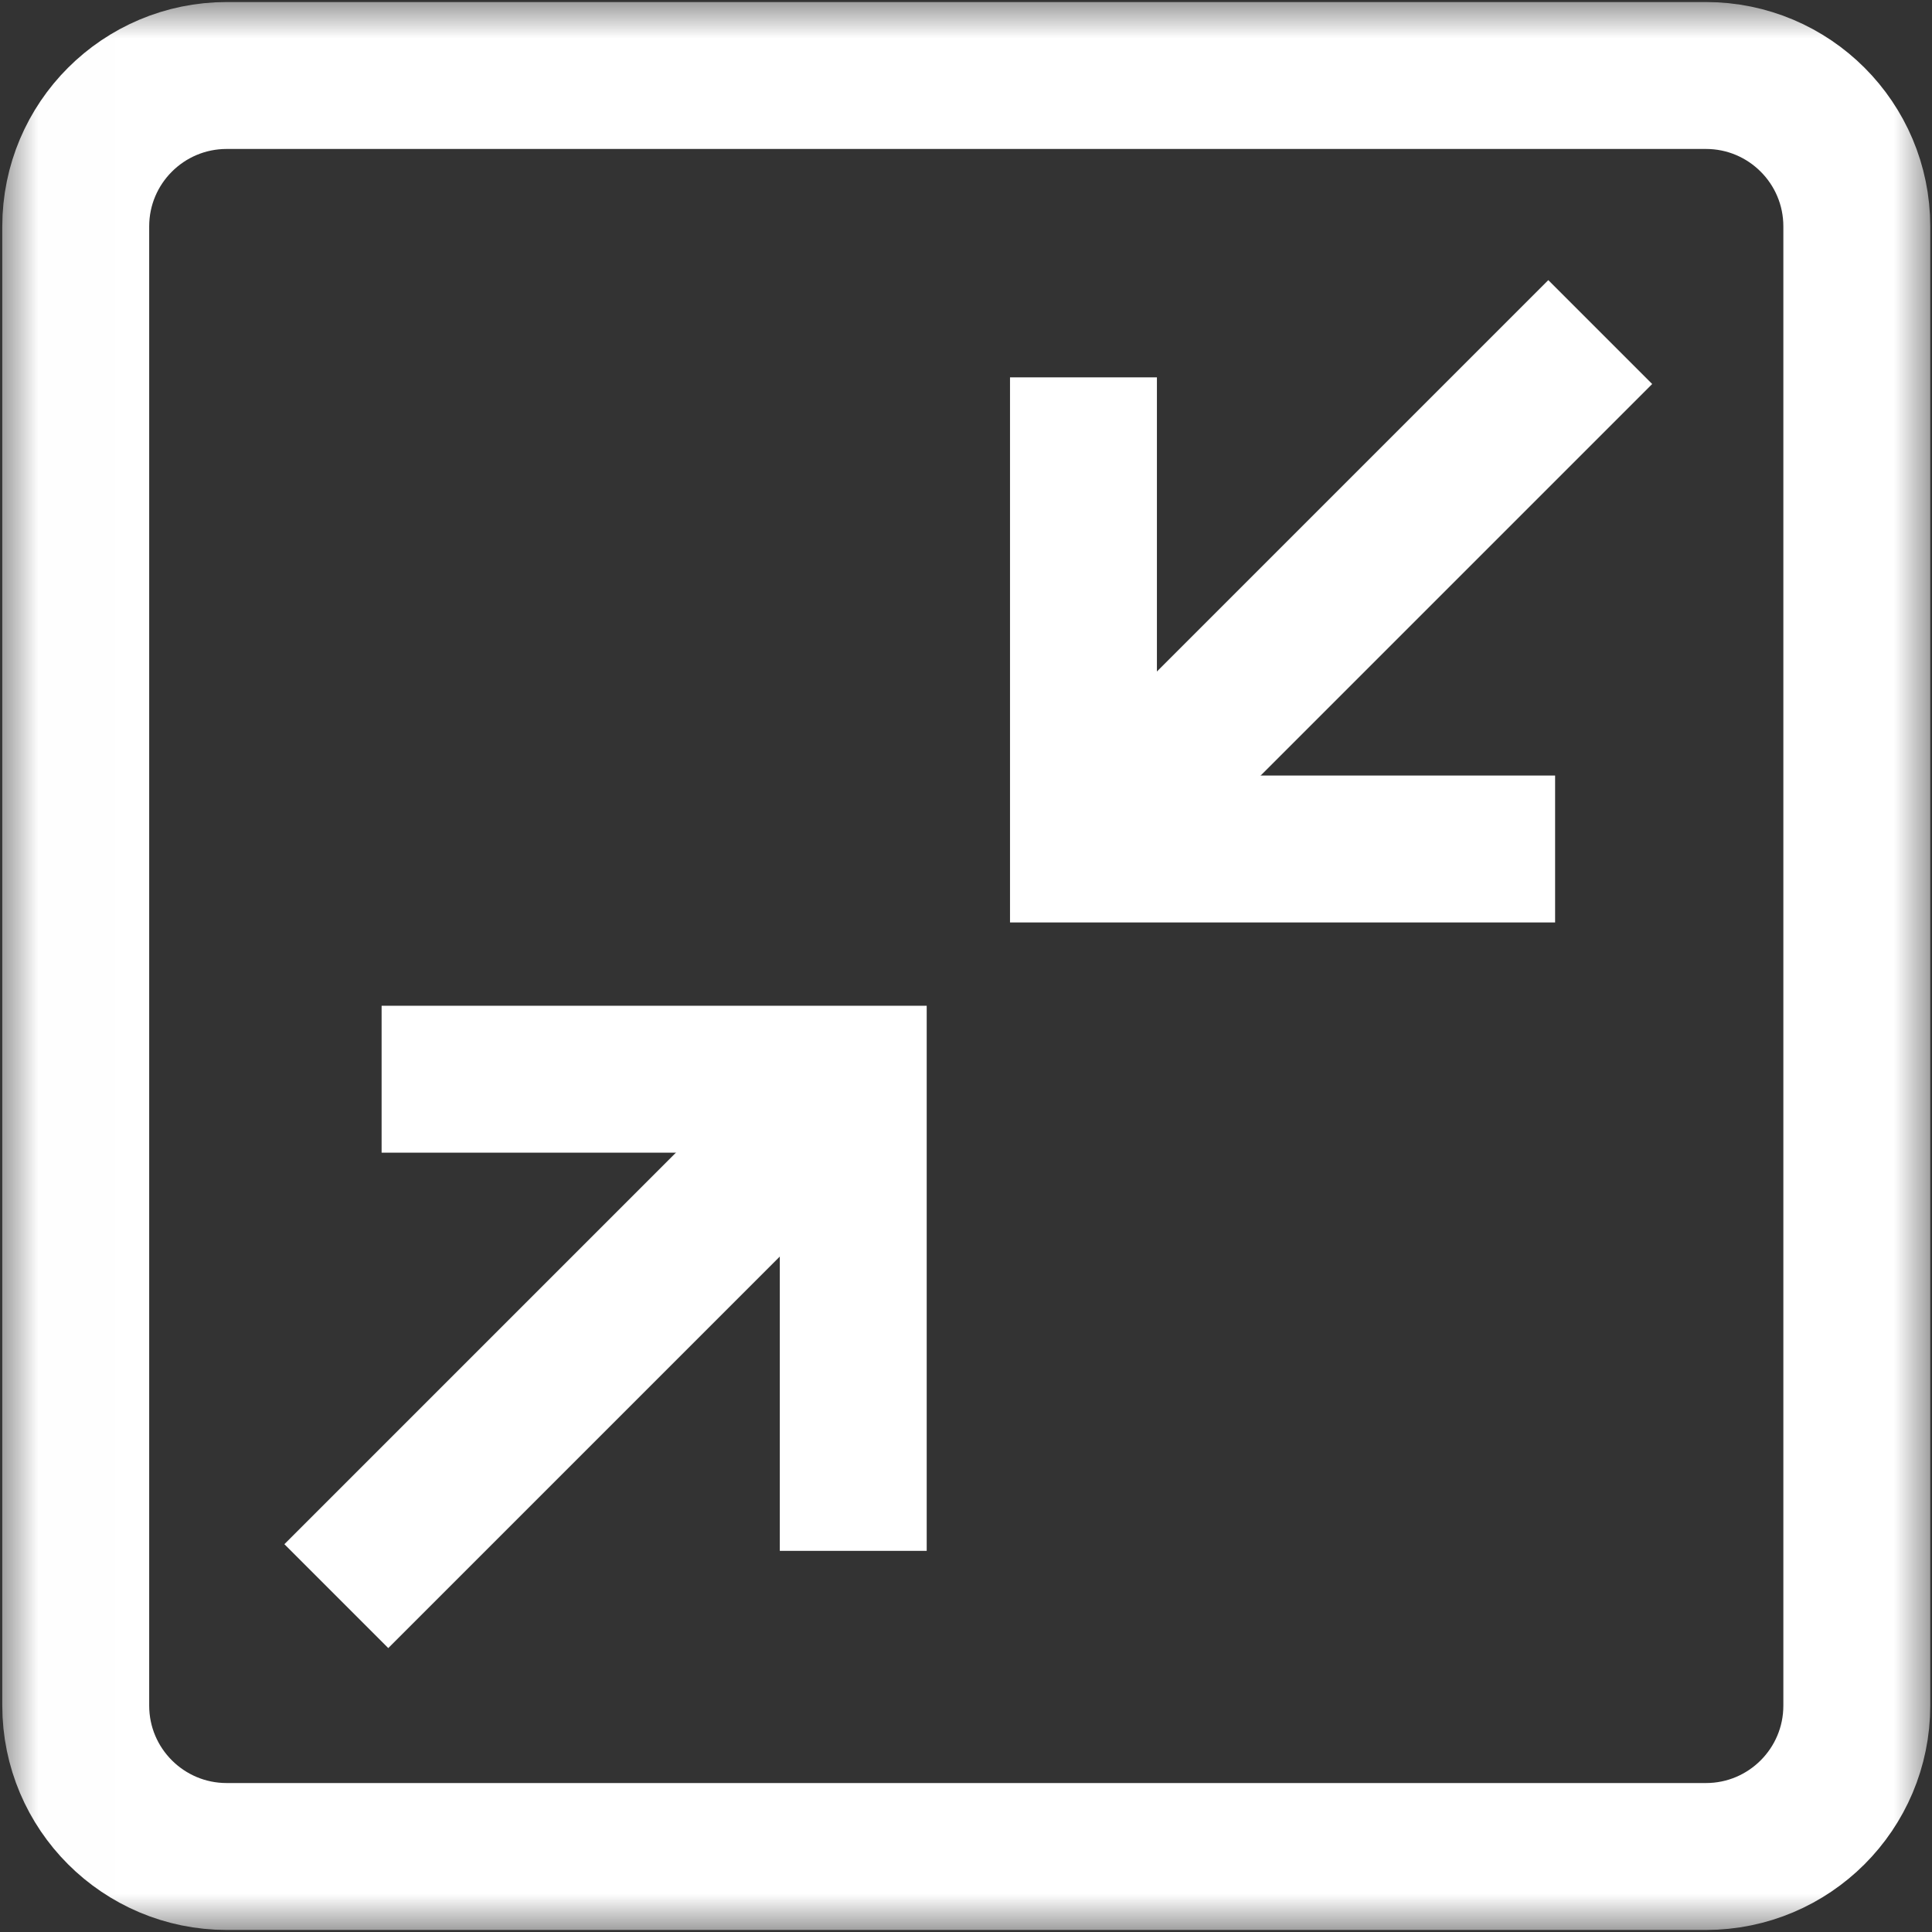 <svg width="25" height="25" viewBox="0 0 25 25" fill="none" xmlns="http://www.w3.org/2000/svg">
<rect x="0" y="0" width="25" height="25" fill="#333333" stroke="none"/>
<g clip-path="url(#clip0_1927_5671)">
<mask id="mask0_1927_5671" style="mask-type:luminance" maskUnits="userSpaceOnUse" x="0" y="0" width="26" height="25">
<path d="M0.008 1.90735e-06H25.008V25H0.008V1.90735e-06Z" fill="white"/>
</mask>
<g mask="url(#mask0_1927_5671)">
<path d="M2.934 0.977H22.074C23.153 0.977 24.027 1.851 24.027 2.93V22.07C24.027 23.149 23.153 24.023 22.074 24.023H2.934C1.855 24.023 0.98 23.149 0.98 22.07V2.93C0.98 1.851 1.855 0.977 2.934 0.977Z" stroke="white" stroke-width="1.901" stroke-miterlimit="10"/>
<path d="M20.707 4.297L14.559 10.445" stroke="white" stroke-width="1.901" stroke-miterlimit="10"/>
<path d="M14.02 4.883V10.986H20.123" stroke="white" stroke-width="1.901" stroke-miterlimit="10"/>
<path d="M4.352 20.654L10.5 14.506" stroke="white" stroke-width="1.901" stroke-miterlimit="10"/>
<path d="M11.041 20.068V13.965H4.938" stroke="white" stroke-width="1.901" stroke-miterlimit="10"/>
</g>
</g>
<defs>
<clipPath id="clip0_1927_5671">
<rect width="25" height="25" fill="white"/>
</clipPath>
</defs>
</svg>
